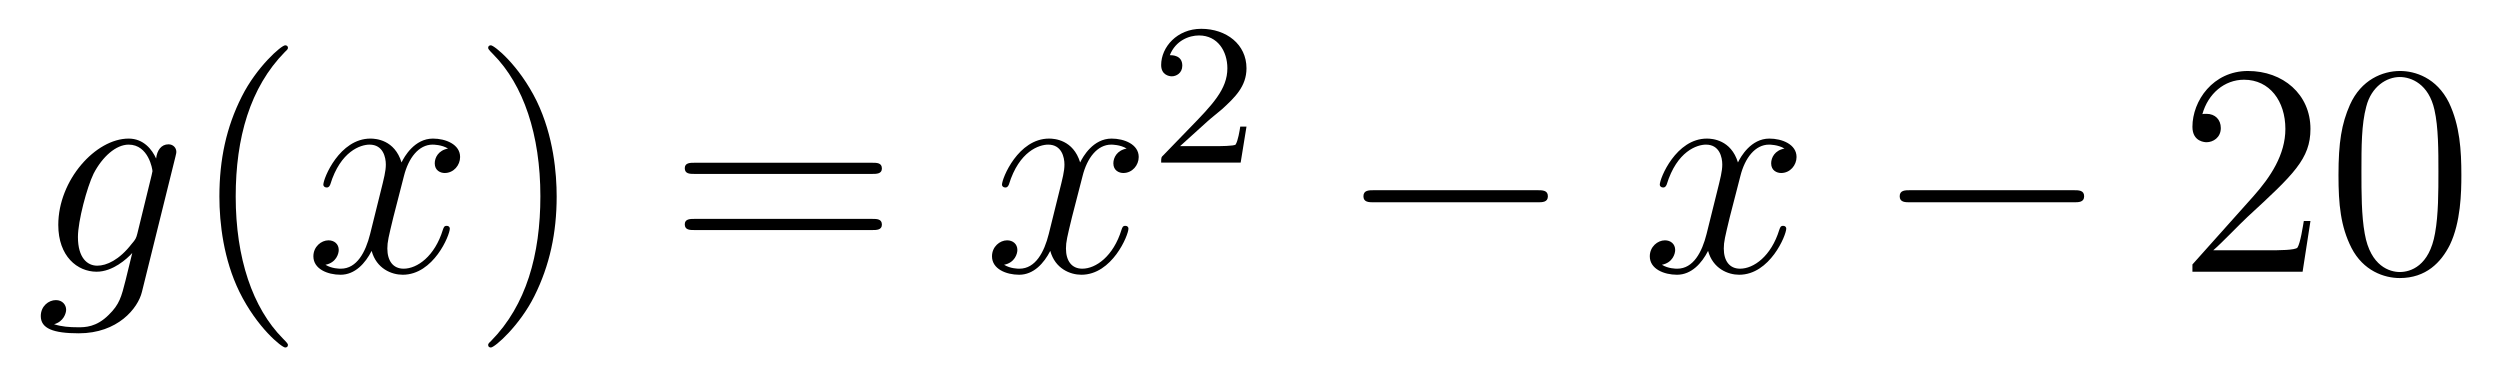 <?xml version='1.0'?>
<!-- This file was generated by dvisvgm 1.14.1 -->
<svg height='15pt' version='1.1' viewBox='0 -15 99 15' width='99pt' xmlns='http://www.w3.org/2000/svg' xmlns:xlink='http://www.w3.org/1999/xlink'>
<g id='page1'>
<g transform='matrix(1 0 0 1 -127 650)'>
<path d='M132.441 -655.758C132.393 -655.567 132.369 -655.519 132.213 -655.34C131.723 -654.706 131.221 -654.479 130.851 -654.479C130.456 -654.479 130.086 -654.79 130.086 -655.615C130.086 -656.248 130.444 -657.587 130.707 -658.125C131.054 -658.794 131.592 -659.273 132.094 -659.273C132.883 -659.273 133.038 -658.293 133.038 -658.221L133.002 -658.053L132.441 -655.758ZM133.182 -658.723C133.026 -659.069 132.692 -659.512 132.094 -659.512C130.791 -659.512 129.308 -657.874 129.308 -656.093C129.308 -654.85 130.062 -654.24 130.827 -654.24C131.46 -654.24 132.022 -654.742 132.237 -654.981L131.974 -653.905C131.807 -653.248 131.735 -652.949 131.305 -652.531C130.815 -652.04 130.36 -652.04 130.098 -652.04C129.739 -652.04 129.44 -652.064 129.141 -652.16C129.524 -652.267 129.619 -652.602 129.619 -652.734C129.619 -652.925 129.476 -653.116 129.213 -653.116C128.926 -653.116 128.615 -652.877 128.615 -652.483C128.615 -651.993 129.105 -651.801 130.121 -651.801C131.663 -651.801 132.464 -652.793 132.62 -653.439L133.947 -658.794C133.983 -658.938 133.983 -658.962 133.983 -658.986C133.983 -659.153 133.851 -659.285 133.672 -659.285C133.385 -659.285 133.218 -659.046 133.182 -658.723Z' fill-rule='evenodd'/>
<path d='M138.402 -651.335C138.402 -651.371 138.402 -651.395 138.199 -651.598C137.003 -652.806 136.334 -654.778 136.334 -657.217C136.334 -659.536 136.896 -661.532 138.282 -662.943C138.402 -663.05 138.402 -663.074 138.402 -663.11C138.402 -663.182 138.342 -663.206 138.294 -663.206C138.139 -663.206 137.159 -662.345 136.573 -661.173C135.963 -659.966 135.688 -658.687 135.688 -657.217C135.688 -656.152 135.855 -654.73 136.477 -653.451C137.182 -652.017 138.163 -651.239 138.294 -651.239C138.342 -651.239 138.402 -651.263 138.402 -651.335Z' fill-rule='evenodd'/>
<path d='M144.742 -659.117C144.359 -659.046 144.216 -658.759 144.216 -658.532C144.216 -658.245 144.443 -658.149 144.61 -658.149C144.969 -658.149 145.22 -658.46 145.22 -658.782C145.22 -659.285 144.646 -659.512 144.144 -659.512C143.415 -659.512 143.008 -658.794 142.901 -658.567C142.626 -659.464 141.884 -659.512 141.669 -659.512C140.45 -659.512 139.804 -657.946 139.804 -657.683C139.804 -657.635 139.852 -657.575 139.936 -657.575C140.032 -657.575 140.056 -657.647 140.079 -657.695C140.486 -659.022 141.287 -659.273 141.633 -659.273C142.172 -659.273 142.279 -658.771 142.279 -658.484C142.279 -658.221 142.207 -657.946 142.064 -657.372L141.657 -655.734C141.478 -655.017 141.132 -654.36 140.498 -654.36C140.438 -654.36 140.139 -654.36 139.888 -654.515C140.318 -654.599 140.414 -654.957 140.414 -655.101C140.414 -655.34 140.235 -655.483 140.008 -655.483C139.721 -655.483 139.41 -655.232 139.41 -654.85C139.41 -654.348 139.972 -654.12 140.486 -654.12C141.06 -654.12 141.466 -654.575 141.717 -655.065C141.908 -654.36 142.506 -654.12 142.948 -654.12C144.168 -654.12 144.813 -655.687 144.813 -655.949C144.813 -656.009 144.765 -656.057 144.694 -656.057C144.586 -656.057 144.574 -655.997 144.538 -655.902C144.216 -654.85 143.522 -654.36 142.984 -654.36C142.566 -654.36 142.339 -654.67 142.339 -655.16C142.339 -655.423 142.387 -655.615 142.578 -656.404L142.996 -658.029C143.176 -658.747 143.582 -659.273 144.132 -659.273C144.156 -659.273 144.491 -659.273 144.742 -659.117Z' fill-rule='evenodd'/>
<path d='M149.044 -657.217C149.044 -658.125 148.925 -659.607 148.255 -660.994C147.55 -662.428 146.57 -663.206 146.438 -663.206C146.39 -663.206 146.331 -663.182 146.331 -663.11C146.331 -663.074 146.331 -663.05 146.534 -662.847C147.729 -661.64 148.399 -659.667 148.399 -657.228C148.399 -654.909 147.837 -652.913 146.45 -651.502C146.331 -651.395 146.331 -651.371 146.331 -651.335C146.331 -651.263 146.39 -651.239 146.438 -651.239C146.593 -651.239 147.574 -652.1 148.16 -653.272C148.769 -654.491 149.044 -655.782 149.044 -657.217Z' fill-rule='evenodd'/>
<path d='M161.541 -658.113C161.708 -658.113 161.923 -658.113 161.923 -658.328C161.923 -658.555 161.72 -658.555 161.541 -658.555H154.5C154.332 -658.555 154.117 -658.555 154.117 -658.34C154.117 -658.113 154.32 -658.113 154.5 -658.113H161.541ZM161.541 -655.89C161.708 -655.89 161.923 -655.89 161.923 -656.105C161.923 -656.332 161.72 -656.332 161.541 -656.332H154.5C154.332 -656.332 154.117 -656.332 154.117 -656.117C154.117 -655.89 154.32 -655.89 154.5 -655.89H161.541Z' fill-rule='evenodd'/>
<path d='M171.615 -659.117C171.233 -659.046 171.089 -658.759 171.089 -658.532C171.089 -658.245 171.316 -658.149 171.483 -658.149C171.842 -658.149 172.093 -658.46 172.093 -658.782C172.093 -659.285 171.519 -659.512 171.017 -659.512C170.288 -659.512 169.882 -658.794 169.774 -658.567C169.499 -659.464 168.758 -659.512 168.543 -659.512C167.323 -659.512 166.678 -657.946 166.678 -657.683C166.678 -657.635 166.726 -657.575 166.809 -657.575C166.905 -657.575 166.929 -657.647 166.953 -657.695C167.359 -659.022 168.16 -659.273 168.507 -659.273C169.045 -659.273 169.152 -658.771 169.152 -658.484C169.152 -658.221 169.081 -657.946 168.937 -657.372L168.531 -655.734C168.352 -655.017 168.005 -654.36 167.371 -654.36C167.312 -654.36 167.013 -654.36 166.762 -654.515C167.192 -654.599 167.288 -654.957 167.288 -655.101C167.288 -655.34 167.108 -655.483 166.881 -655.483C166.594 -655.483 166.283 -655.232 166.283 -654.85C166.283 -654.348 166.845 -654.12 167.359 -654.12C167.933 -654.12 168.34 -654.575 168.591 -655.065C168.782 -654.36 169.38 -654.12 169.822 -654.12C171.041 -654.12 171.687 -655.687 171.687 -655.949C171.687 -656.009 171.639 -656.057 171.567 -656.057C171.46 -656.057 171.447 -655.997 171.412 -655.902C171.089 -654.85 170.396 -654.36 169.858 -654.36C169.439 -654.36 169.212 -654.67 169.212 -655.16C169.212 -655.423 169.26 -655.615 169.451 -656.404L169.87 -658.029C170.049 -658.747 170.455 -659.273 171.005 -659.273C171.029 -659.273 171.364 -659.273 171.615 -659.117Z' fill-rule='evenodd'/>
<path d='M174.807 -660.186C174.935 -660.305 175.269 -660.568 175.397 -660.68C175.891 -661.134 176.361 -661.572 176.361 -662.297C176.361 -663.245 175.564 -663.859 174.568 -663.859C173.612 -663.859 172.982 -663.134 172.982 -662.425C172.982 -662.034 173.293 -661.978 173.405 -661.978C173.572 -661.978 173.819 -662.098 173.819 -662.401C173.819 -662.815 173.421 -662.815 173.325 -662.815C173.556 -663.397 174.09 -663.596 174.48 -663.596C175.222 -663.596 175.604 -662.967 175.604 -662.297C175.604 -661.468 175.022 -660.863 174.082 -659.899L173.078 -658.863C172.982 -658.775 172.982 -658.759 172.982 -658.56H176.13L176.361 -659.986H176.114C176.09 -659.827 176.026 -659.428 175.931 -659.277C175.883 -659.213 175.277 -659.213 175.15 -659.213H173.731L174.807 -660.186Z' fill-rule='evenodd'/>
<path d='M187.878 -656.989C188.081 -656.989 188.296 -656.989 188.296 -657.228C188.296 -657.468 188.081 -657.468 187.878 -657.468H181.411C181.208 -657.468 180.992 -657.468 180.992 -657.228C180.992 -656.989 181.208 -656.989 181.411 -656.989H187.878Z' fill-rule='evenodd'/>
<path d='M197.664 -659.117C197.282 -659.046 197.138 -658.759 197.138 -658.532C197.138 -658.245 197.365 -658.149 197.533 -658.149C197.892 -658.149 198.143 -658.46 198.143 -658.782C198.143 -659.285 197.569 -659.512 197.066 -659.512C196.338 -659.512 195.931 -658.794 195.823 -658.567C195.548 -659.464 194.807 -659.512 194.592 -659.512C193.373 -659.512 192.727 -657.946 192.727 -657.683C192.727 -657.635 192.775 -657.575 192.859 -657.575C192.954 -657.575 192.978 -657.647 193.002 -657.695C193.409 -659.022 194.21 -659.273 194.556 -659.273C195.095 -659.273 195.202 -658.771 195.202 -658.484C195.202 -658.221 195.13 -657.946 194.987 -657.372L194.58 -655.734C194.401 -655.017 194.054 -654.36 193.421 -654.36C193.361 -654.36 193.062 -654.36 192.811 -654.515C193.242 -654.599 193.337 -654.957 193.337 -655.101C193.337 -655.34 193.158 -655.483 192.931 -655.483C192.644 -655.483 192.332 -655.232 192.332 -654.85C192.332 -654.348 192.895 -654.12 193.409 -654.12C193.982 -654.12 194.389 -654.575 194.64 -655.065C194.832 -654.36 195.43 -654.12 195.871 -654.12C197.09 -654.12 197.736 -655.687 197.736 -655.949C197.736 -656.009 197.688 -656.057 197.617 -656.057C197.509 -656.057 197.497 -655.997 197.461 -655.902C197.138 -654.85 196.445 -654.36 195.907 -654.36C195.488 -654.36 195.262 -654.67 195.262 -655.16C195.262 -655.423 195.31 -655.615 195.5 -656.404L195.919 -658.029C196.098 -658.747 196.505 -659.273 197.054 -659.273C197.078 -659.273 197.413 -659.273 197.664 -659.117Z' fill-rule='evenodd'/>
<path d='M209.113 -656.989C209.317 -656.989 209.532 -656.989 209.532 -657.228C209.532 -657.468 209.317 -657.468 209.113 -657.468H202.646C202.444 -657.468 202.228 -657.468 202.228 -657.228C202.228 -656.989 202.444 -656.989 202.646 -656.989H209.113Z' fill-rule='evenodd'/>
<path d='M218.494 -656.248H218.231C218.195 -656.045 218.1 -655.387 217.98 -655.196C217.896 -655.089 217.214 -655.089 216.857 -655.089H214.645C214.968 -655.364 215.696 -656.129 216.007 -656.416C217.824 -658.089 218.494 -658.711 218.494 -659.894C218.494 -661.269 217.406 -662.189 216.019 -662.189C214.633 -662.189 213.82 -661.006 213.82 -659.978C213.82 -659.368 214.346 -659.368 214.381 -659.368C214.633 -659.368 214.944 -659.547 214.944 -659.93C214.944 -660.265 214.716 -660.492 214.381 -660.492C214.274 -660.492 214.25 -660.492 214.214 -660.48C214.441 -661.293 215.087 -661.843 215.864 -661.843C216.88 -661.843 217.501 -660.994 217.501 -659.894C217.501 -658.878 216.916 -657.993 216.235 -657.228L213.82 -654.527V-654.24H218.183L218.494 -656.248ZM224.47 -658.065C224.47 -659.058 224.41 -660.026 223.98 -660.934C223.489 -661.927 222.629 -662.189 222.043 -662.189C221.35 -662.189 220.501 -661.843 220.058 -660.851C219.724 -660.097 219.604 -659.356 219.604 -658.065C219.604 -656.906 219.688 -656.033 220.118 -655.184C220.584 -654.276 221.41 -653.989 222.031 -653.989C223.072 -653.989 223.668 -654.611 224.015 -655.304C224.446 -656.2 224.47 -657.372 224.47 -658.065ZM222.031 -654.228C221.648 -654.228 220.871 -654.443 220.644 -655.746C220.513 -656.463 220.513 -657.372 220.513 -658.209C220.513 -659.189 220.513 -660.073 220.704 -660.779C220.907 -661.58 221.516 -661.95 222.031 -661.95C222.485 -661.95 223.178 -661.675 223.405 -660.648C223.561 -659.966 223.561 -659.022 223.561 -658.209C223.561 -657.408 223.561 -656.499 223.429 -655.77C223.202 -654.455 222.45 -654.228 222.031 -654.228Z' fill-rule='evenodd'/>
</g>
</g>
</svg>
